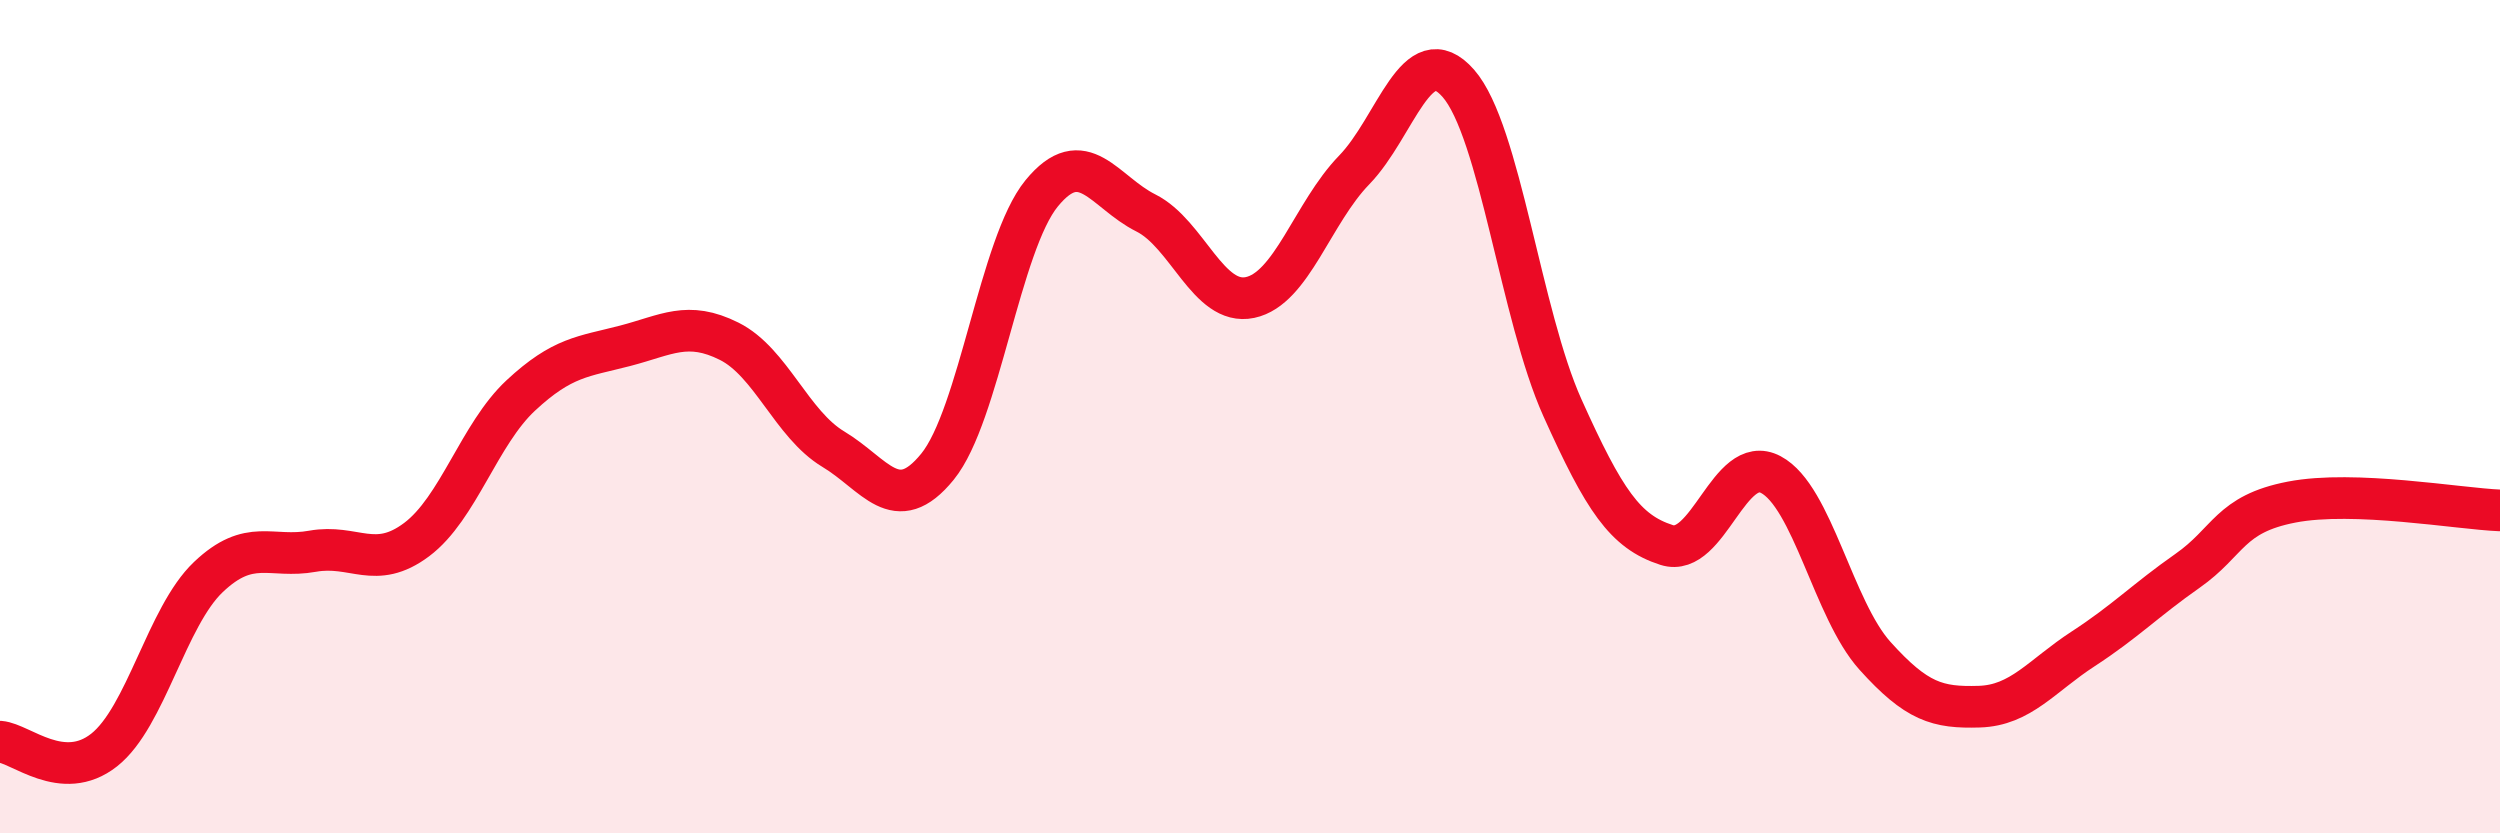 
    <svg width="60" height="20" viewBox="0 0 60 20" xmlns="http://www.w3.org/2000/svg">
      <path
        d="M 0,17.8 C 0.5,17.84 1.5,18.79 2.5,18 C 3.5,17.21 4,14.8 5,13.85 C 6,12.9 6.5,13.41 7.5,13.23 C 8.5,13.05 9,13.7 10,12.95 C 11,12.2 11.5,10.42 12.5,9.49 C 13.5,8.56 14,8.56 15,8.3 C 16,8.04 16.5,7.69 17.5,8.19 C 18.5,8.69 19,10.18 20,10.78 C 21,11.38 21.5,12.43 22.5,11.2 C 23.5,9.97 24,5.86 25,4.64 C 26,3.42 26.5,4.61 27.5,5.11 C 28.5,5.61 29,7.35 30,7.14 C 31,6.93 31.5,5.11 32.5,4.08 C 33.5,3.05 34,0.86 35,2 C 36,3.14 36.5,7.57 37.5,9.79 C 38.5,12.01 39,12.76 40,13.08 C 41,13.4 41.5,10.86 42.5,11.39 C 43.5,11.92 44,14.63 45,15.74 C 46,16.85 46.5,16.99 47.5,16.96 C 48.5,16.93 49,16.22 50,15.57 C 51,14.92 51.5,14.4 52.5,13.7 C 53.5,13 53.5,12.34 55,12.05 C 56.5,11.76 59,12.21 60,12.25L60 20L0 20Z"
        fill="#EB0A25"
        opacity="0.1"
        stroke-linecap="round"
        stroke-linejoin="round"
      />
      <path
        d="M 0,17.8 C 0.5,17.84 1.5,18.79 2.5,18 C 3.5,17.21 4,14.8 5,13.85 C 6,12.9 6.5,13.41 7.5,13.23 C 8.5,13.05 9,13.7 10,12.95 C 11,12.2 11.5,10.42 12.5,9.49 C 13.5,8.56 14,8.56 15,8.3 C 16,8.04 16.5,7.69 17.5,8.19 C 18.5,8.69 19,10.18 20,10.78 C 21,11.38 21.5,12.43 22.5,11.2 C 23.5,9.97 24,5.86 25,4.64 C 26,3.42 26.5,4.61 27.5,5.11 C 28.5,5.61 29,7.35 30,7.14 C 31,6.93 31.5,5.11 32.5,4.08 C 33.5,3.05 34,0.86 35,2 C 36,3.14 36.5,7.57 37.5,9.79 C 38.5,12.01 39,12.76 40,13.08 C 41,13.4 41.5,10.86 42.5,11.39 C 43.5,11.92 44,14.63 45,15.74 C 46,16.85 46.5,16.99 47.5,16.96 C 48.5,16.93 49,16.22 50,15.57 C 51,14.92 51.5,14.4 52.5,13.7 C 53.5,13 53.5,12.34 55,12.05 C 56.5,11.76 59,12.21 60,12.25"
        stroke="#EB0A25"
        stroke-width="1"
        fill="none"
        stroke-linecap="round"
        stroke-linejoin="round"
      />
    </svg>
  